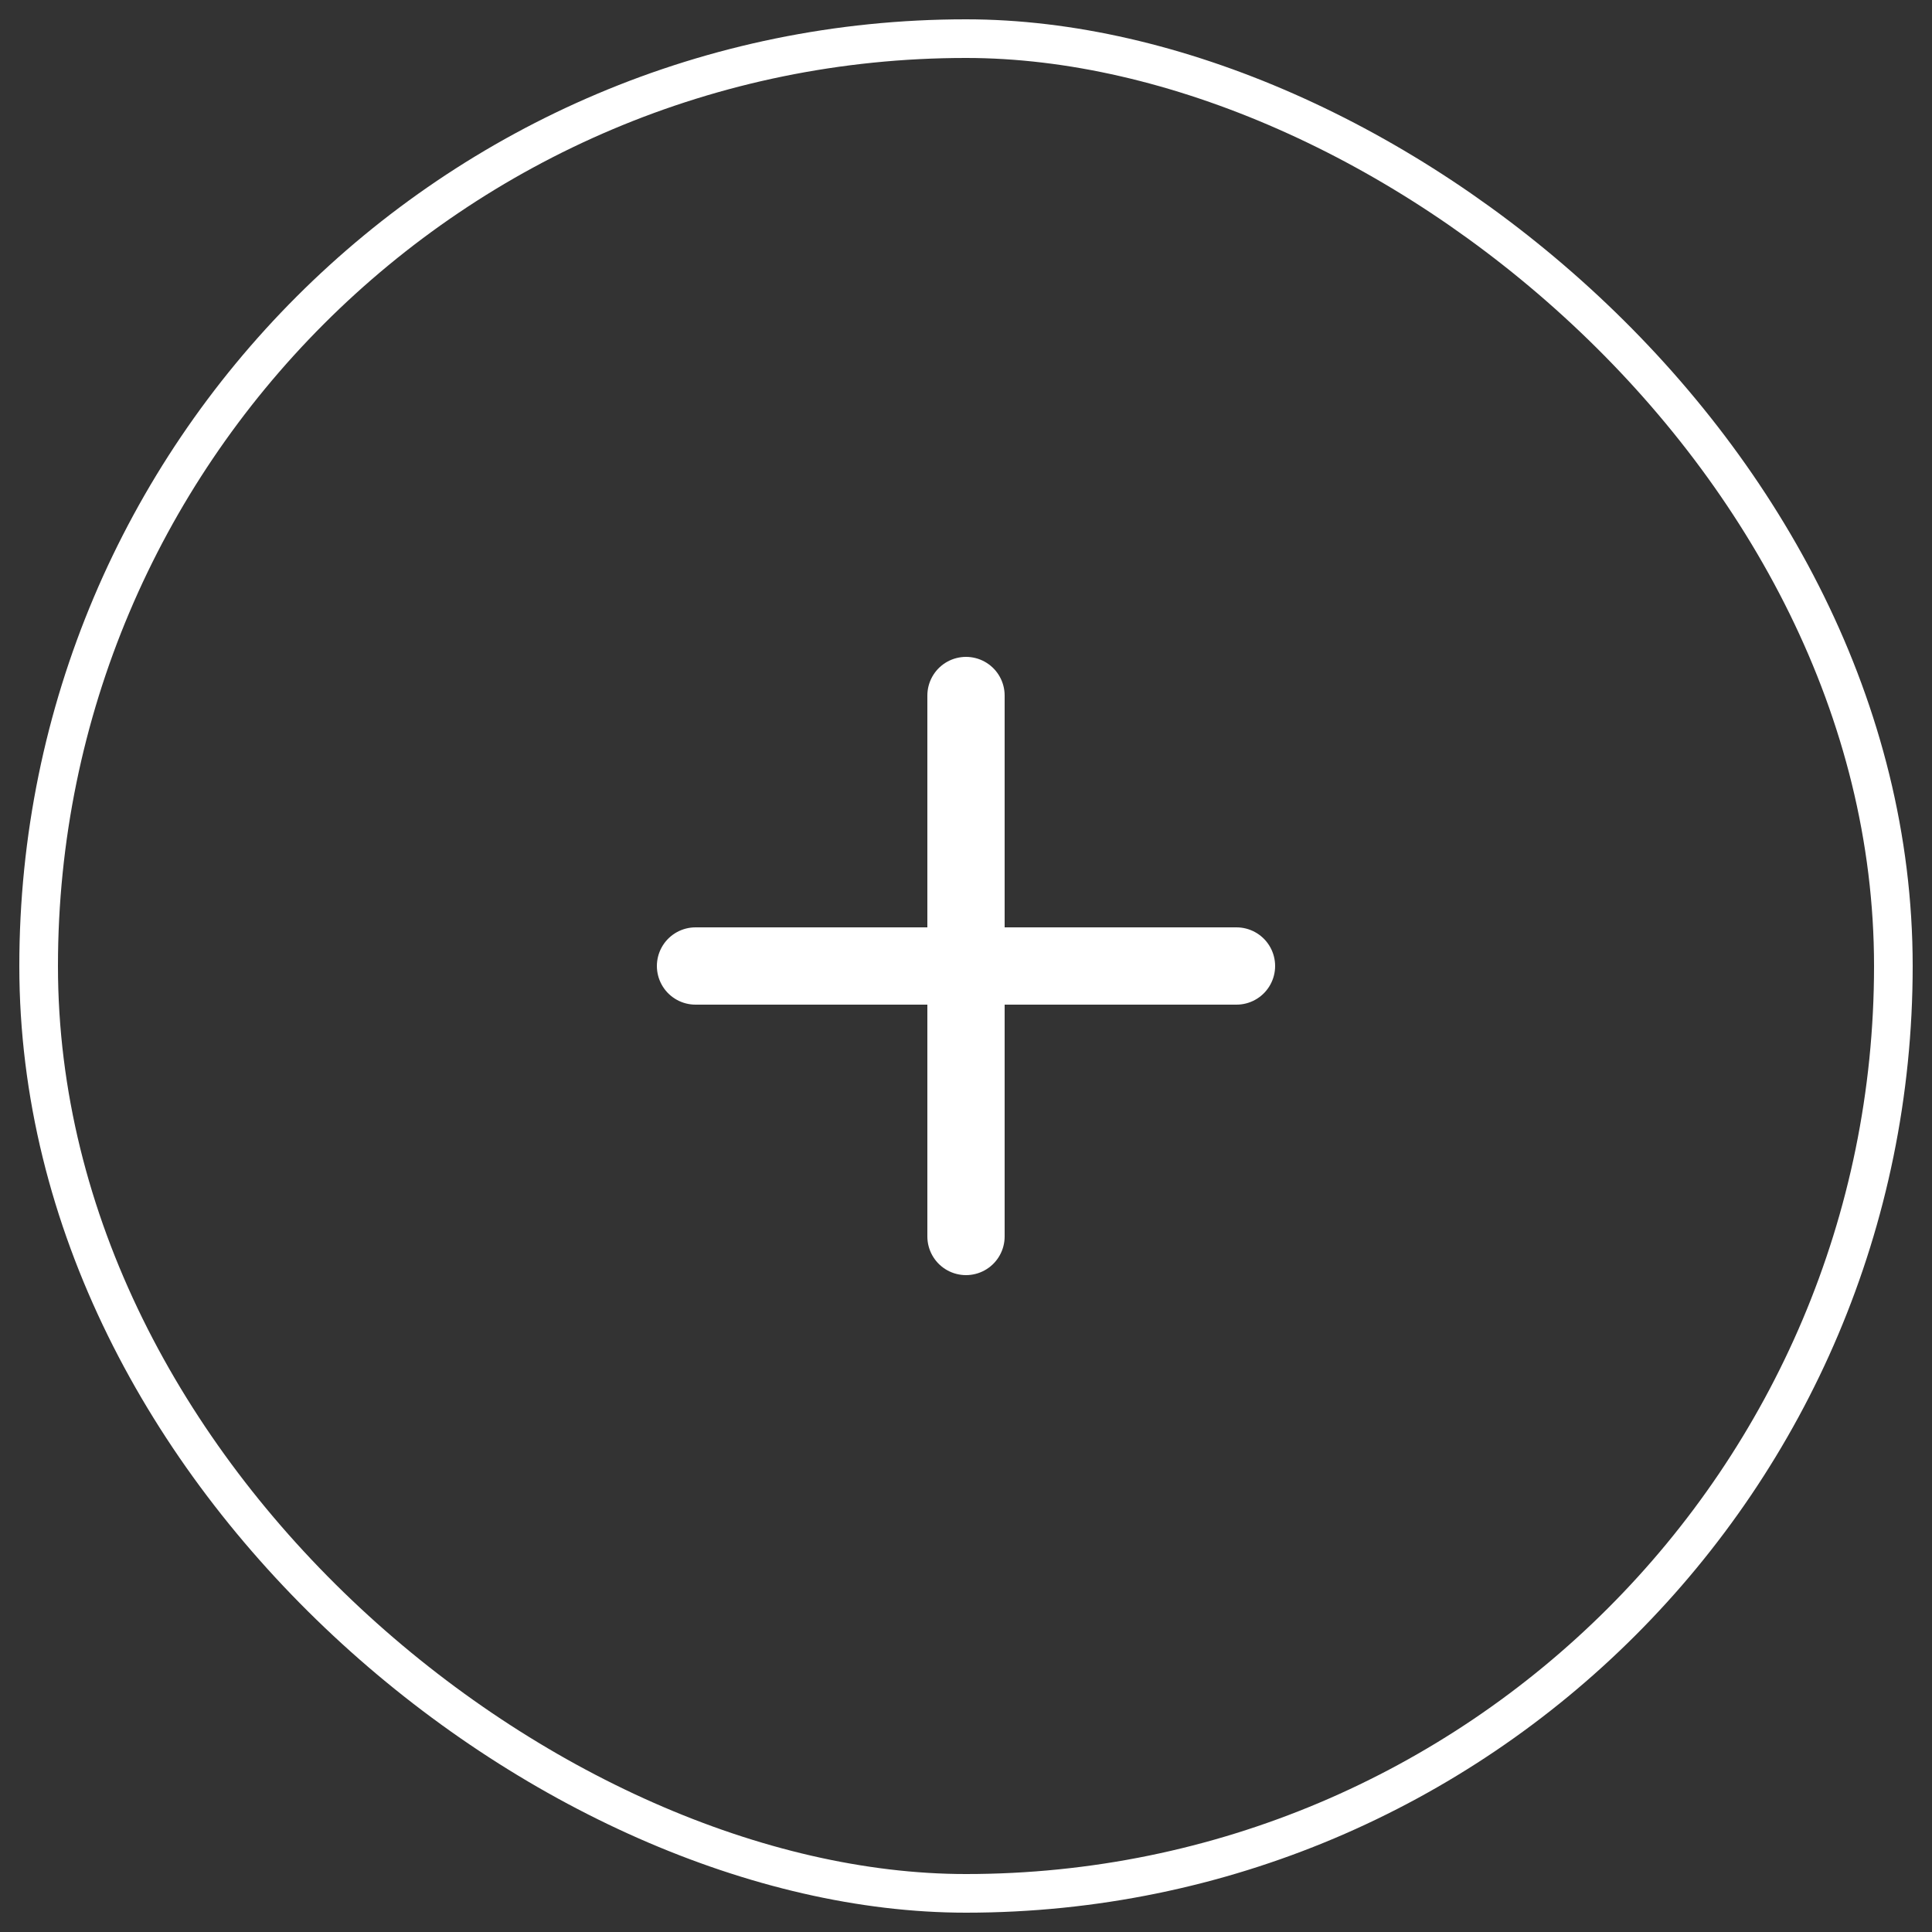 <svg width="50" height="50" viewBox="0 0 50 50" fill="none" xmlns="http://www.w3.org/2000/svg">
<rect x="0" y="0" width="50" height="50" fill="#333333" stroke="none"/>
<rect width="48" height="48" rx="24" transform="matrix(4.37114e-08 1 1 -4.37114e-08 1 1)" stroke="white" style="stroke:white;stroke-opacity:1;" stroke-linecap="round"/>
<path d="M18 25L32 25" stroke="white" style="stroke:white;stroke-opacity:1;" stroke-width="2" stroke-linecap="round"/>
<path d="M25 18L25 32" stroke="white" style="stroke:white;stroke-opacity:1;" stroke-width="2" stroke-linecap="round"/>
</svg>

